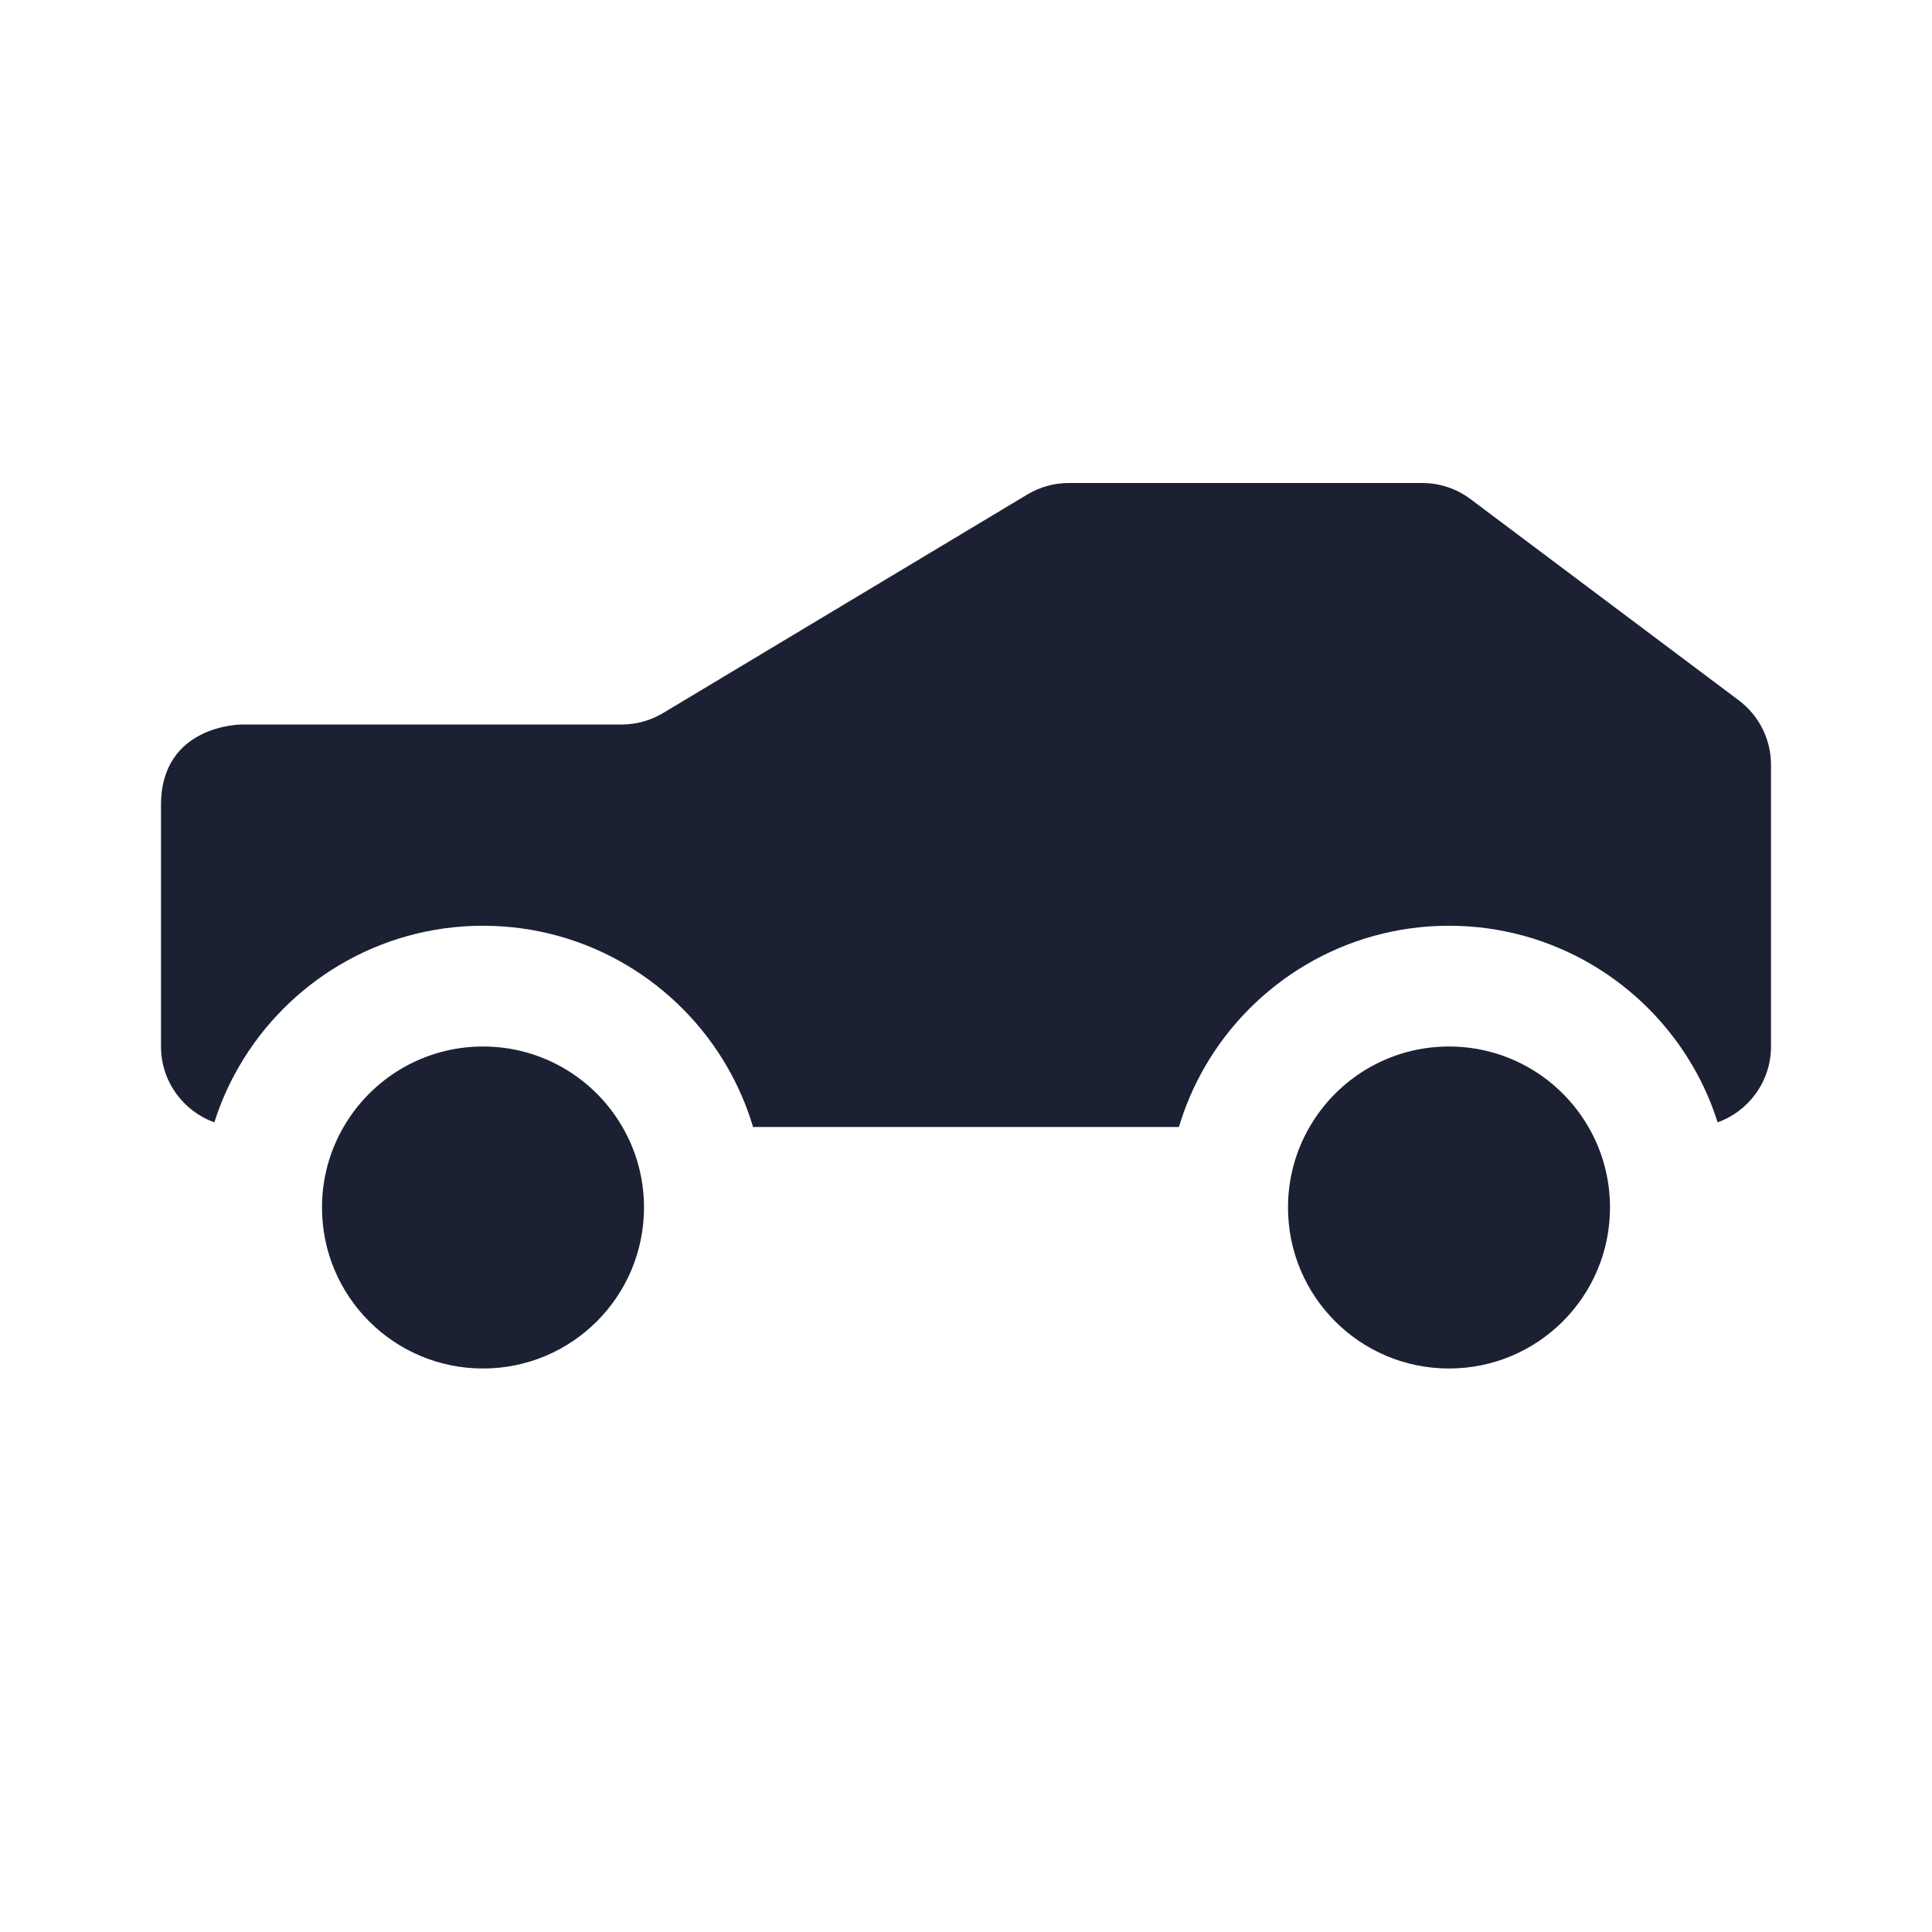 <?xml version="1.0" encoding="UTF-8"?> <svg xmlns="http://www.w3.org/2000/svg" fill="#1C2033" width="52" height="52" viewBox="0 0 24 24"><path d="M18 17C19.105 17 20 16.105 20 15C20 14.636 19.903 14.294 19.732 14C19.387 13.402 18.74 13 18 13C17.26 13 16.613 13.402 16.268 14C16.097 14.294 16 14.636 16 15C16 16.105 16.895 17 18 17Z"></path><path d="M6 17C7.105 17 8 16.105 8 15C8 14.636 7.903 14.294 7.732 14C7.387 13.402 6.74 13 6 13C5.26 13 4.613 13.402 4.268 14C4.097 14.294 4 14.636 4 15C4 16.105 4.895 17 6 17Z"></path><path d="M22 13C22 13.434 21.723 13.804 21.337 13.942C21.26 13.698 21.157 13.466 21.031 13.249C20.428 12.207 19.297 11.5 18 11.5C16.703 11.5 15.572 12.207 14.969 13.249C14.833 13.484 14.724 13.735 14.645 14H9.355C9.276 13.735 9.167 13.484 9.031 13.249C8.428 12.207 7.297 11.5 6 11.5C4.703 11.5 3.572 12.207 2.969 13.249C2.843 13.466 2.74 13.698 2.663 13.942C2.277 13.804 2 13.434 2 13V10C2 9 3 9 3 9H7.723C7.904 9 8.082 8.951 8.238 8.857L12.762 6.143C12.918 6.049 13.096 6 13.277 6H17.667C17.883 6 18.094 6.07 18.267 6.2L21.6 8.7C21.852 8.889 22 9.185 22 9.5V13Z"></path></svg> 